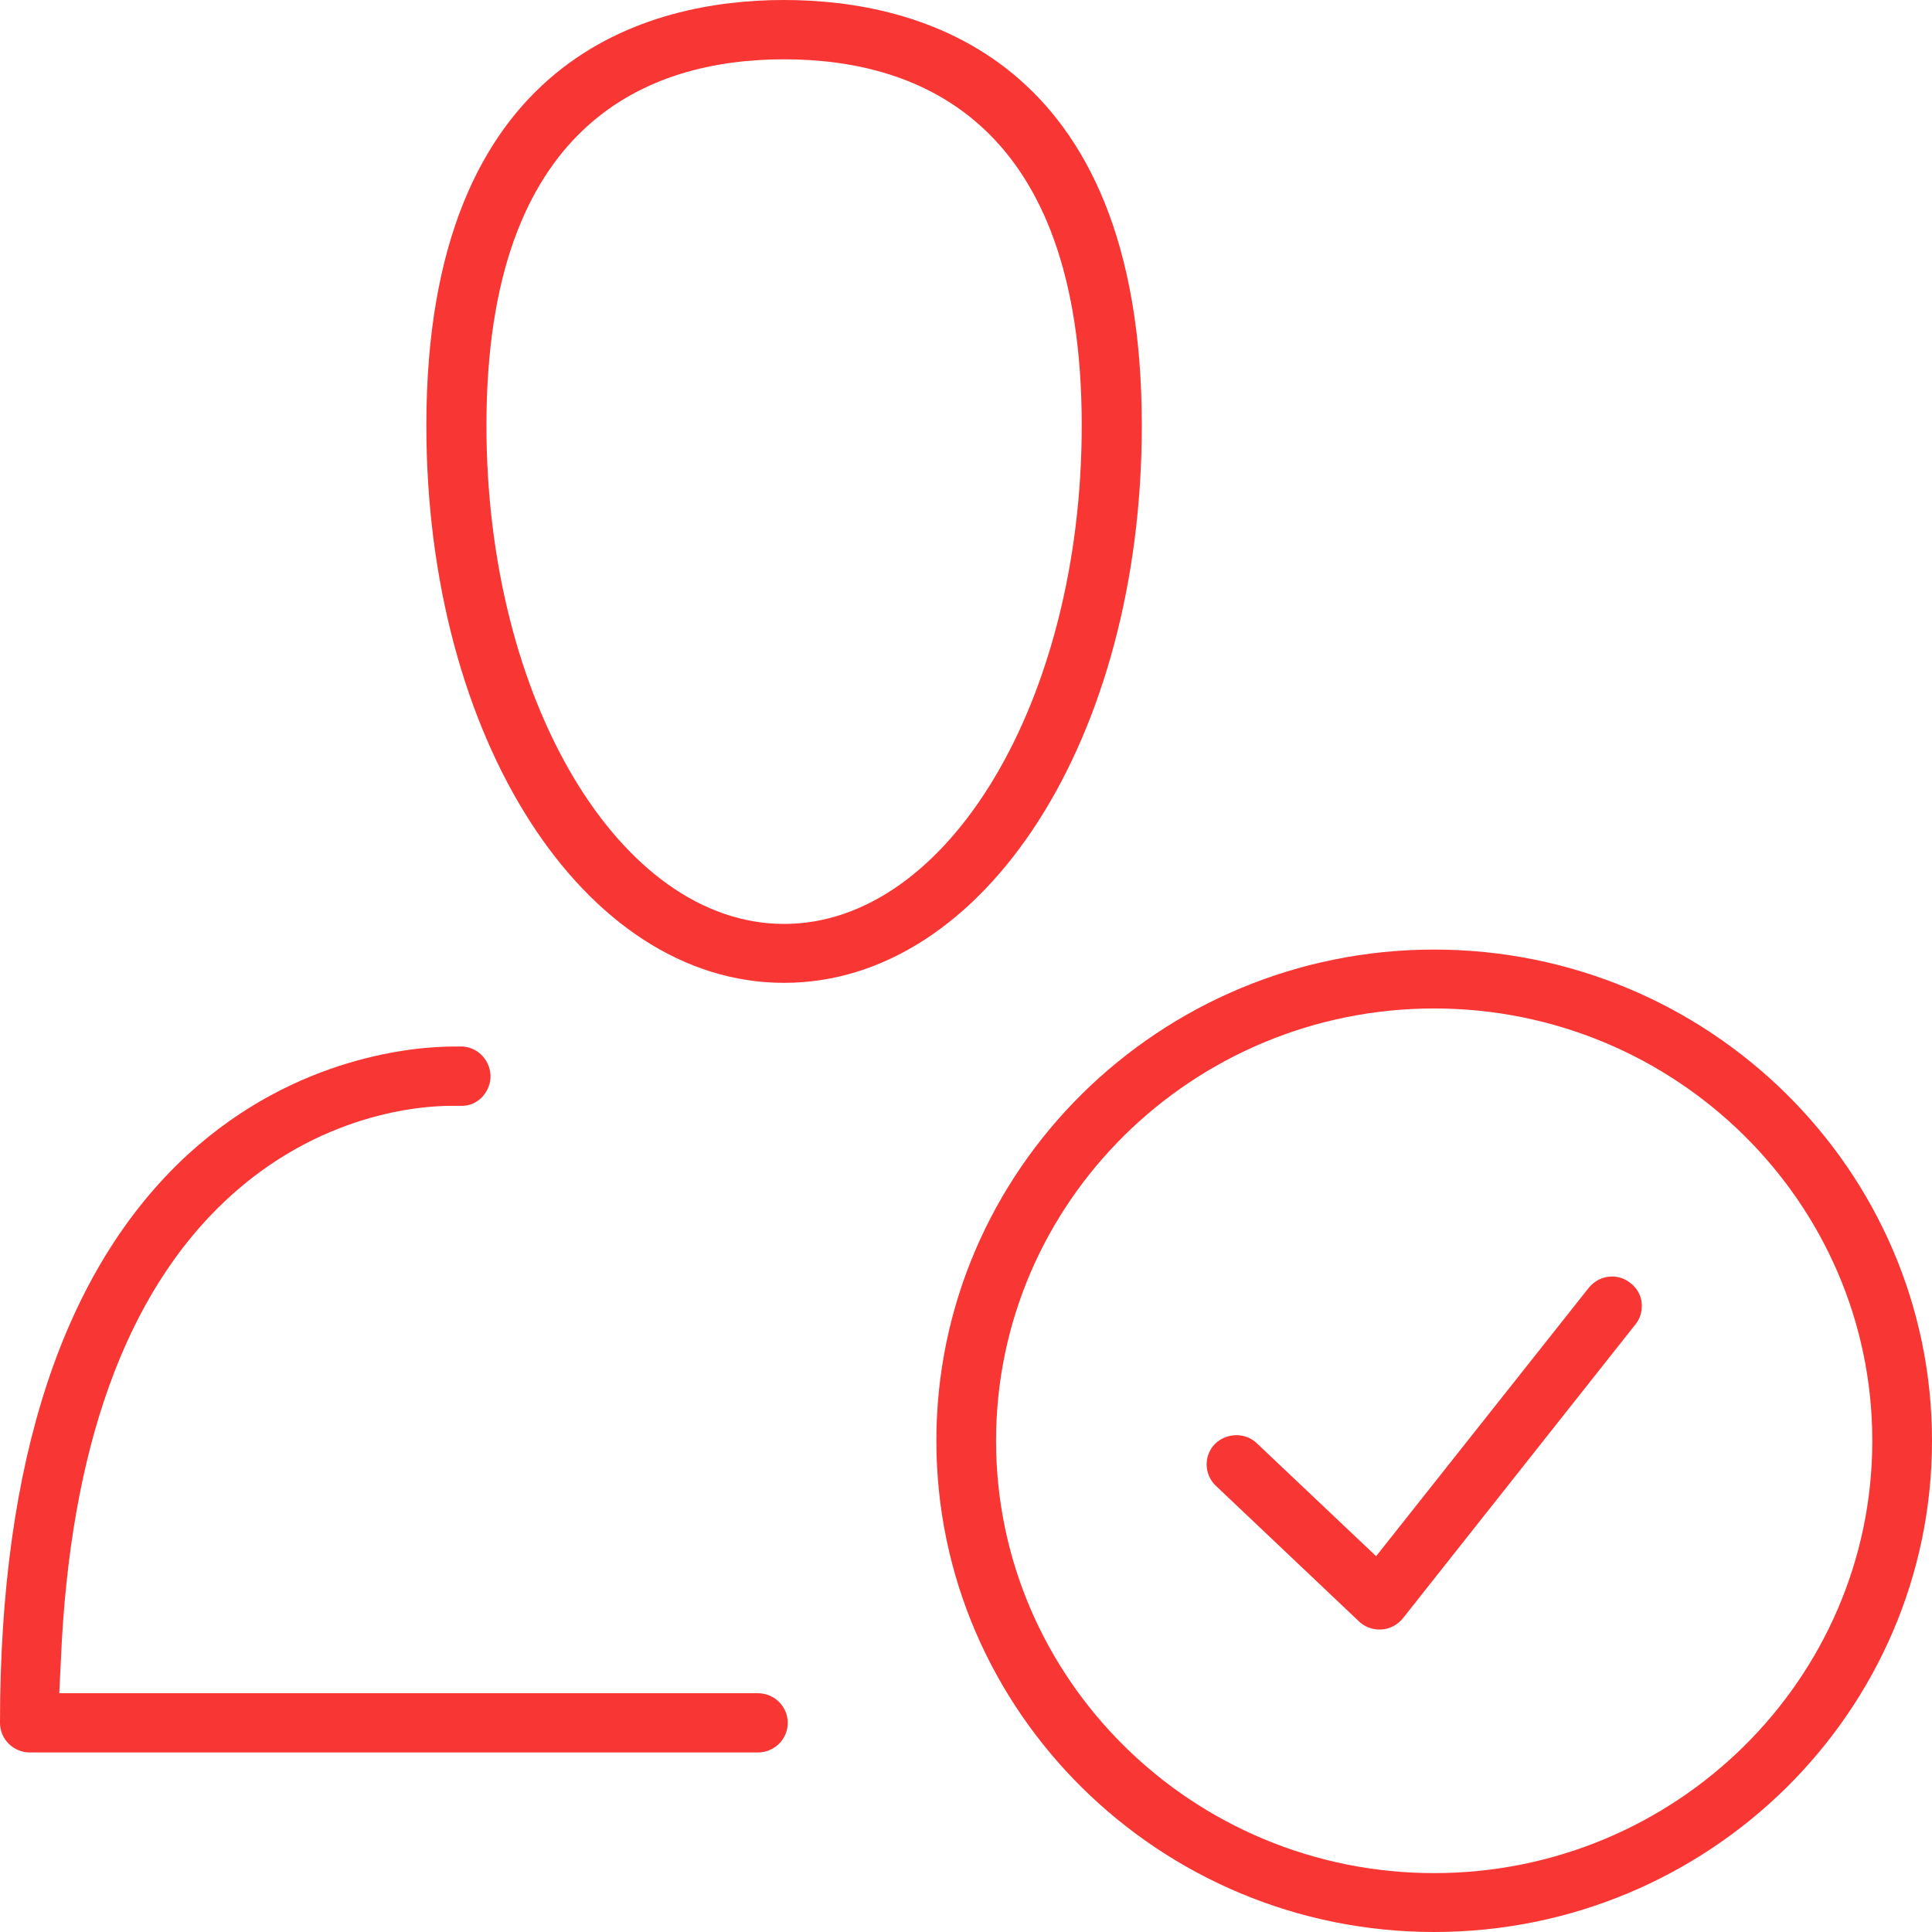 <svg width="50" height="50" viewBox="0 0 50 50" fill="none" xmlns="http://www.w3.org/2000/svg">
<g id="&#229;&#132;&#170;&#229;&#139;&#162;icon/&#231;&#180;&#176;5" clip-path="url(#clip0_859_1926)">
<path id="Vector" d="M37.116 50C30.013 50 24.233 44.297 24.233 37.287C24.233 30.278 30.013 24.575 37.116 24.575C44.22 24.575 50 30.278 50 37.287C50 44.297 44.22 50 37.116 50ZM37.116 26.099C30.864 26.099 25.778 31.118 25.778 37.287C25.778 43.457 30.864 48.476 37.116 48.476C43.369 48.476 48.455 43.457 48.455 37.287C48.455 31.118 43.369 26.099 37.116 26.099Z" fill="#F83634"/>
<path id="Vector_2" d="M35.698 42.171C35.498 42.171 35.309 42.099 35.162 41.954L31.463 38.449C31.158 38.158 31.148 37.671 31.442 37.37C31.589 37.225 31.789 37.142 31.999 37.142C32.198 37.142 32.388 37.215 32.535 37.36L35.614 40.274L41.11 33.337C41.257 33.15 41.477 33.036 41.719 33.036C41.845 33.036 42.024 33.067 42.192 33.202C42.36 33.327 42.465 33.513 42.486 33.71C42.507 33.917 42.455 34.114 42.329 34.27L36.307 41.881C36.171 42.047 35.971 42.161 35.75 42.171H35.698Z" fill="#F83634"/>
<path id="Vector_3" d="M20.292 25.436C15.101 25.436 11.034 19.1 11.034 11.012C11.034 1.431 16.835 0 20.292 0C23.75 0 29.55 1.431 29.55 11.012C29.55 19.1 25.483 25.436 20.292 25.436ZM20.292 1.535C16.772 1.535 12.589 3.183 12.589 11.012C12.589 18.125 16.047 23.911 20.292 23.911C24.538 23.911 27.995 18.125 27.995 11.012C27.995 3.173 23.802 1.535 20.292 1.535Z" fill="#F83634"/>
<path id="Vector_4" d="M0.778 45.354C0.347 45.354 0 45.012 0 44.587C0 37.795 1.639 32.849 4.855 29.884C7.682 27.291 10.834 27.084 11.738 27.084C11.875 27.084 11.959 27.084 11.98 27.084C12.4 27.115 12.715 27.478 12.694 27.903C12.663 28.297 12.348 28.619 11.959 28.619C11.864 28.619 11.791 28.619 11.675 28.619C10.918 28.619 8.27 28.795 5.853 31.055C3.247 33.492 1.807 37.495 1.576 42.959L1.534 43.82H19.609C20.04 43.82 20.387 44.162 20.387 44.587C20.387 45.012 20.04 45.354 19.609 45.354H0.778Z" fill="#F83634"/>
</g>
<defs>
<clipPath id="clip0_859_1926">
<rect width="50" height="50" fill="white"/>
</clipPath>
</defs>
</svg>

